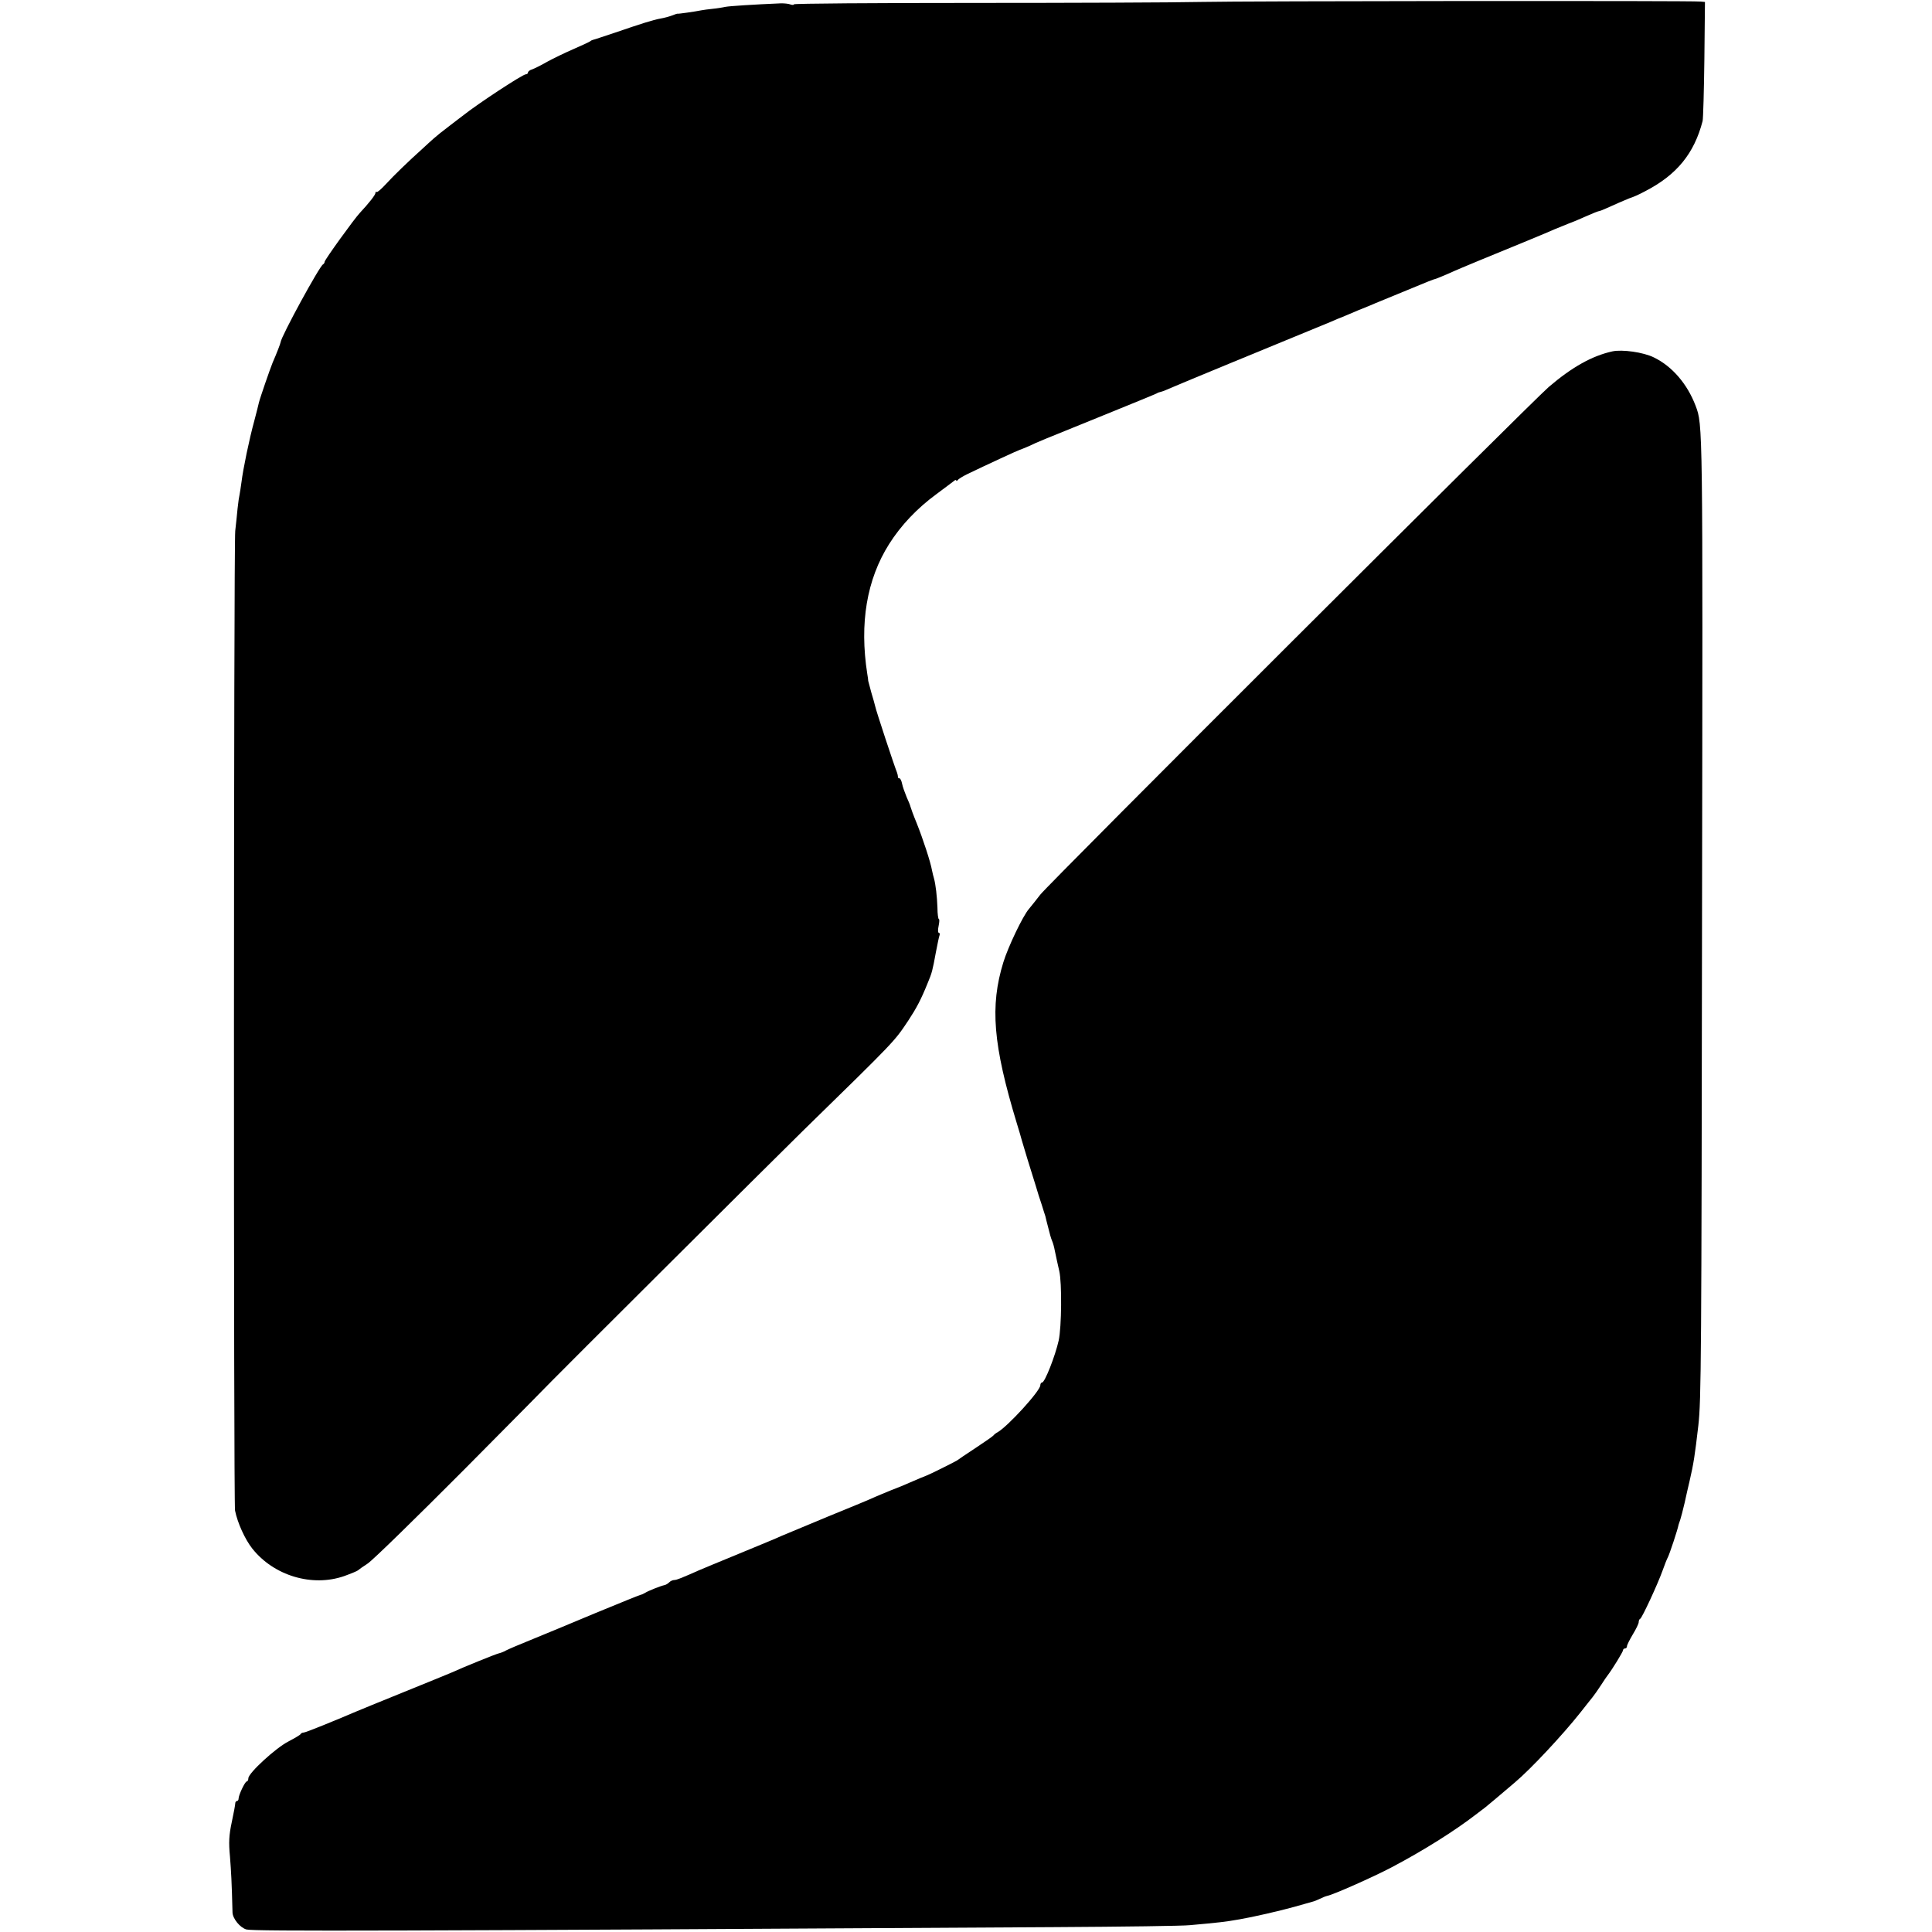 <?xml version="1.0" standalone="no"?>
<!DOCTYPE svg PUBLIC "-//W3C//DTD SVG 20010904//EN"
 "http://www.w3.org/TR/2001/REC-SVG-20010904/DTD/svg10.dtd">
<svg version="1.0" xmlns="http://www.w3.org/2000/svg"
 width="988pt" height="988pt" viewBox="0 0 988 988"
 preserveAspectRatio="xMidYMid meet">
<g transform="translate(0,988) scale(0.1,-0.1)"
fill="#000000" stroke="none">
<path d="M6135 9870 c-132 -3 -653 -5 -1157 -5 -505 0 -918 -3 -918 -7 0 -4
-8 -4 -17 -1 -10 4 -31 6 -48 6 -142 -6 -264 -14 -285 -18 -14 -3 -43 -8 -65
-10 -22 -2 -49 -6 -60 -8 -28 -6 -120 -19 -120 -17 0 1 -13 -3 -28 -9 -15 -6
-42 -13 -60 -16 -38 -7 -98 -26 -232 -72 -55 -18 -104 -35 -110 -36 -5 -1 -12
-4 -15 -7 -3 -3 -41 -21 -85 -40 -44 -19 -106 -49 -137 -66 -31 -18 -66 -35
-77 -39 -12 -3 -21 -11 -21 -16 0 -5 -5 -9 -11 -9 -16 0 -245 -150 -324 -213
-5 -4 -36 -27 -68 -52 -32 -24 -68 -53 -80 -64 -12 -11 -38 -34 -57 -52 -69
-62 -146 -136 -187 -181 -23 -25 -44 -43 -47 -40 -3 3 -6 1 -6 -5 0 -10 -36
-55 -80 -102 -29 -31 -180 -240 -180 -250 0 -5 -4 -11 -8 -13 -17 -7 -214
-368 -217 -398 0 -5 -20 -57 -41 -105 -13 -32 -64 -179 -70 -204 -2 -9 -12
-50 -23 -91 -26 -94 -58 -249 -66 -315 -4 -27 -8 -57 -10 -65 -2 -8 -7 -40
-10 -70 -3 -30 -8 -82 -12 -115 -8 -76 -9 -4970 -1 -5010 13 -64 51 -147 88
-194 110 -139 306 -198 470 -141 36 13 67 26 70 29 3 3 25 19 50 35 25 16 246
232 493 480 246 248 447 451 447 452 0 2 1143 1141 1285 1280 479 468 467 456
540 565 42 64 65 107 100 194 21 50 24 62 41 155 8 41 16 81 19 88 2 6 0 12
-4 12 -5 0 -5 16 -1 35 4 19 5 35 1 35 -3 0 -7 26 -7 58 -2 57 -9 120 -18 151
-3 9 -7 27 -10 41 -7 41 -46 160 -78 240 -17 41 -31 80 -32 85 -1 6 -10 28
-20 50 -9 22 -20 52 -23 68 -3 15 -9 27 -14 27 -5 0 -8 3 -7 8 0 4 -2 14 -5
22 -13 31 -108 319 -111 337 -3 11 -11 43 -20 71 -8 29 -15 56 -16 60 0 4 -2
21 -5 37 -40 257 -3 481 112 663 60 95 143 183 243 256 41 31 81 60 88 66 6 6
12 7 12 3 0 -4 4 -3 8 2 4 6 27 20 52 32 91 44 262 123 266 123 2 0 23 9 47
19 50 24 52 24 382 158 143 58 265 108 270 111 6 4 15 7 21 8 7 1 38 14 70 28
46 20 446 185 799 330 22 10 49 21 60 25 11 5 49 21 85 36 36 14 74 30 85 35
24 10 228 94 270 111 17 7 35 13 40 14 6 2 35 14 65 27 30 14 102 44 160 68
164 67 292 120 330 136 39 17 55 24 120 50 25 9 69 28 98 41 29 13 55 23 58
23 3 0 20 6 37 14 33 15 108 48 117 51 30 10 51 20 85 38 160 83 249 192 292
358 3 13 7 156 9 317 l3 292 -22 2 c-45 5 -2331 3 -2562 -2z"/>
<path d="M8245 8083 c-104 -23 -207 -81 -325 -182 -90 -78 -2557 -2540 -2600
-2596 -19 -25 -45 -57 -58 -73 -32 -37 -107 -195 -131 -273 -69 -224 -53 -422
69 -824 12 -38 23 -77 25 -85 2 -8 16 -53 30 -100 15 -47 33 -107 42 -135 8
-27 21 -70 30 -95 8 -25 16 -52 19 -60 2 -8 8 -35 15 -60 6 -25 14 -54 19 -65
5 -11 11 -33 14 -50 8 -37 15 -72 23 -105 14 -61 12 -286 -3 -355 -18 -80 -71
-215 -85 -215 -5 0 -9 -7 -9 -14 0 -29 -167 -211 -218 -240 -10 -5 -19 -13
-22 -17 -3 -4 -43 -32 -90 -63 -47 -31 -89 -59 -95 -64 -10 -7 -145 -74 -155
-77 -8 -3 -43 -17 -86 -36 -22 -10 -65 -28 -95 -39 -30 -12 -67 -28 -84 -35
-16 -8 -124 -53 -240 -100 -115 -48 -223 -93 -240 -100 -16 -8 -113 -48 -215
-90 -102 -42 -194 -80 -205 -85 -90 -40 -116 -50 -127 -50 -8 0 -19 -5 -26
-12 -6 -6 -17 -13 -24 -14 -22 -5 -82 -29 -98 -39 -8 -5 -19 -10 -25 -11 -5
-1 -109 -43 -230 -93 -121 -51 -269 -112 -330 -137 -60 -24 -118 -49 -129 -55
-10 -6 -26 -12 -35 -14 -14 -3 -171 -66 -246 -100 -16 -7 -127 -52 -245 -100
-118 -48 -224 -91 -235 -96 -117 -50 -262 -109 -272 -109 -6 0 -13 -3 -15 -7
-2 -5 -30 -21 -62 -38 -64 -32 -206 -162 -206 -189 0 -9 -4 -16 -8 -16 -9 0
-42 -70 -42 -88 0 -7 -4 -12 -8 -12 -5 0 -9 -6 -9 -12 0 -7 -8 -51 -18 -97
-14 -66 -16 -103 -9 -175 6 -78 9 -127 13 -286 1 -32 39 -78 71 -87 35 -10
754 -8 4140 12 344 2 652 6 685 10 146 13 182 17 255 30 65 11 205 43 280 64
41 12 83 23 92 26 9 2 26 9 38 15 12 6 29 13 38 15 31 6 236 97 327 145 162
85 325 188 430 269 22 17 45 34 50 38 9 7 69 57 152 128 82 69 245 244 333
355 28 36 58 73 65 82 8 10 27 37 42 60 15 24 32 48 36 53 21 27 77 118 77
126 0 5 5 9 10 9 6 0 10 5 10 11 0 7 14 34 30 61 16 26 30 55 30 62 0 8 3 16
8 18 9 4 89 176 114 246 10 29 23 61 28 70 8 16 49 138 54 165 2 7 6 19 9 27
3 8 13 47 22 85 8 39 20 88 25 110 21 91 27 130 45 285 15 131 16 345 19 2645
4 2492 4 2472 -33 2570 -42 111 -120 202 -213 247 -54 27 -163 42 -213 31z"/>
</g>
</svg>
